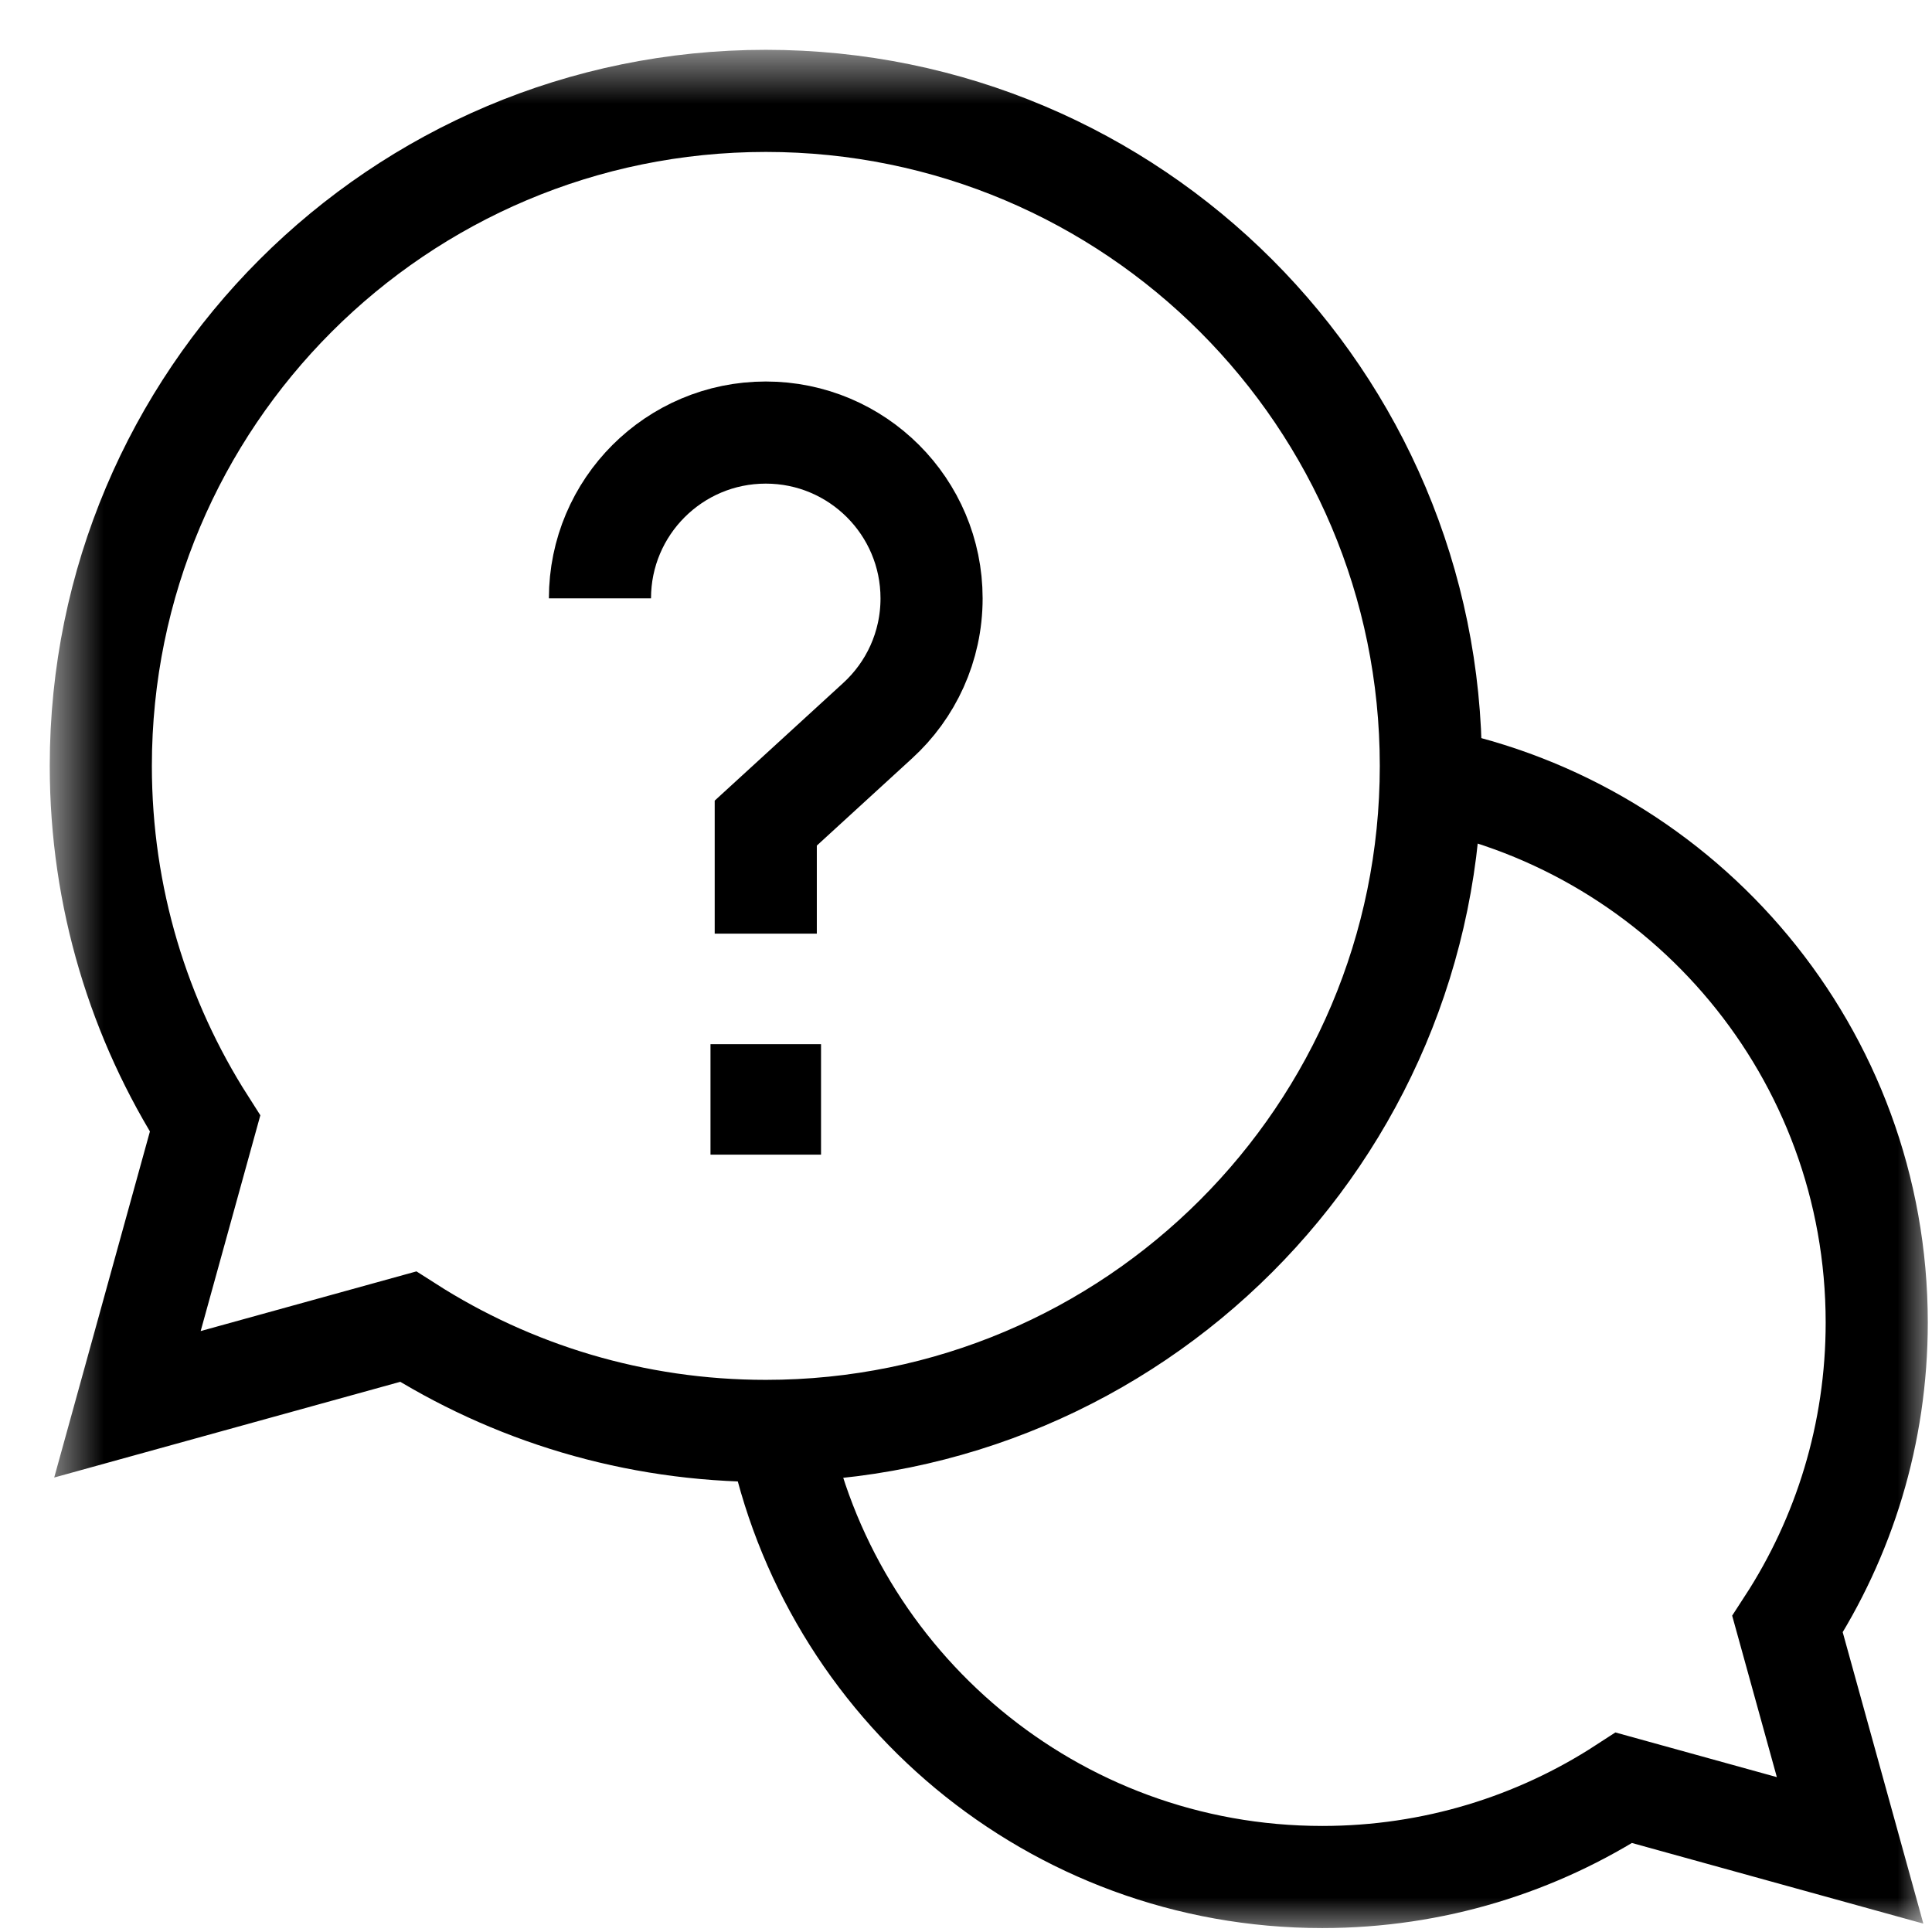 <svg xmlns="http://www.w3.org/2000/svg" width="28" height="28" viewBox="0 0 28 28" fill="none"><mask id="mask0_3536_902" style="mask-type:luminance" maskUnits="userSpaceOnUse" x="0" y="0" width="28" height="29"><path d="M0.66 0.665H27.999V28.004H0.66V0.665Z" fill="white"></path></mask><g mask="url(#mask0_3536_902)"><path d="M11.281 20.74C12.013 24.425 15.263 27.203 19.163 27.203C20.776 27.203 22.277 26.728 23.535 25.91L26.813 26.817L25.906 23.539C26.724 22.281 27.199 20.78 27.199 19.167C27.199 15.267 24.421 12.017 20.736 11.285" stroke="black" stroke-width="1.48" stroke-miterlimit="10"></path><path d="M11.099 1.462C5.776 1.462 1.461 5.778 1.461 11.1C1.461 13.009 2.016 14.787 2.972 16.284L1.847 20.352L5.915 19.227C7.412 20.184 9.191 20.738 11.099 20.738C16.422 20.738 20.737 16.423 20.737 11.1C20.737 5.778 16.422 1.462 11.099 1.462Z" stroke="black" stroke-width="1.48" stroke-miterlimit="10"></path><path d="M11.899 16.734H10.297V15.133H11.899V16.734Z" fill="black"></path><path d="M8.695 8.672C8.695 7.345 9.771 6.269 11.098 6.269C12.425 6.269 13.501 7.345 13.501 8.672C13.501 9.374 13.2 10.006 12.719 10.445L11.098 11.929V13.531" stroke="black" stroke-width="1.48" stroke-miterlimit="10"></path></g></svg>